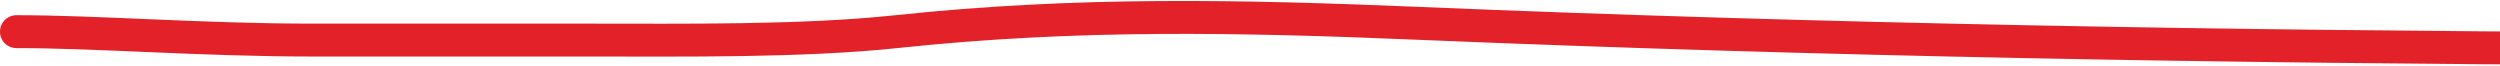 <svg width="304" height="8" viewBox="0 0 304 8" fill="none" xmlns="http://www.w3.org/2000/svg">
<path d="M320.357 5.921C271.189 5.709 221.906 4.896 172.776 2.849C150.743 1.931 130.991 1.513 109 3.849C97.562 5.064 83.095 4.873 71.5 4.873C60.388 4.873 51.5 4.873 38 4.873C24.5 4.873 12 3.849 2 3.849" stroke="#E22128" stroke-width="4" stroke-linecap="round"/>
</svg>

